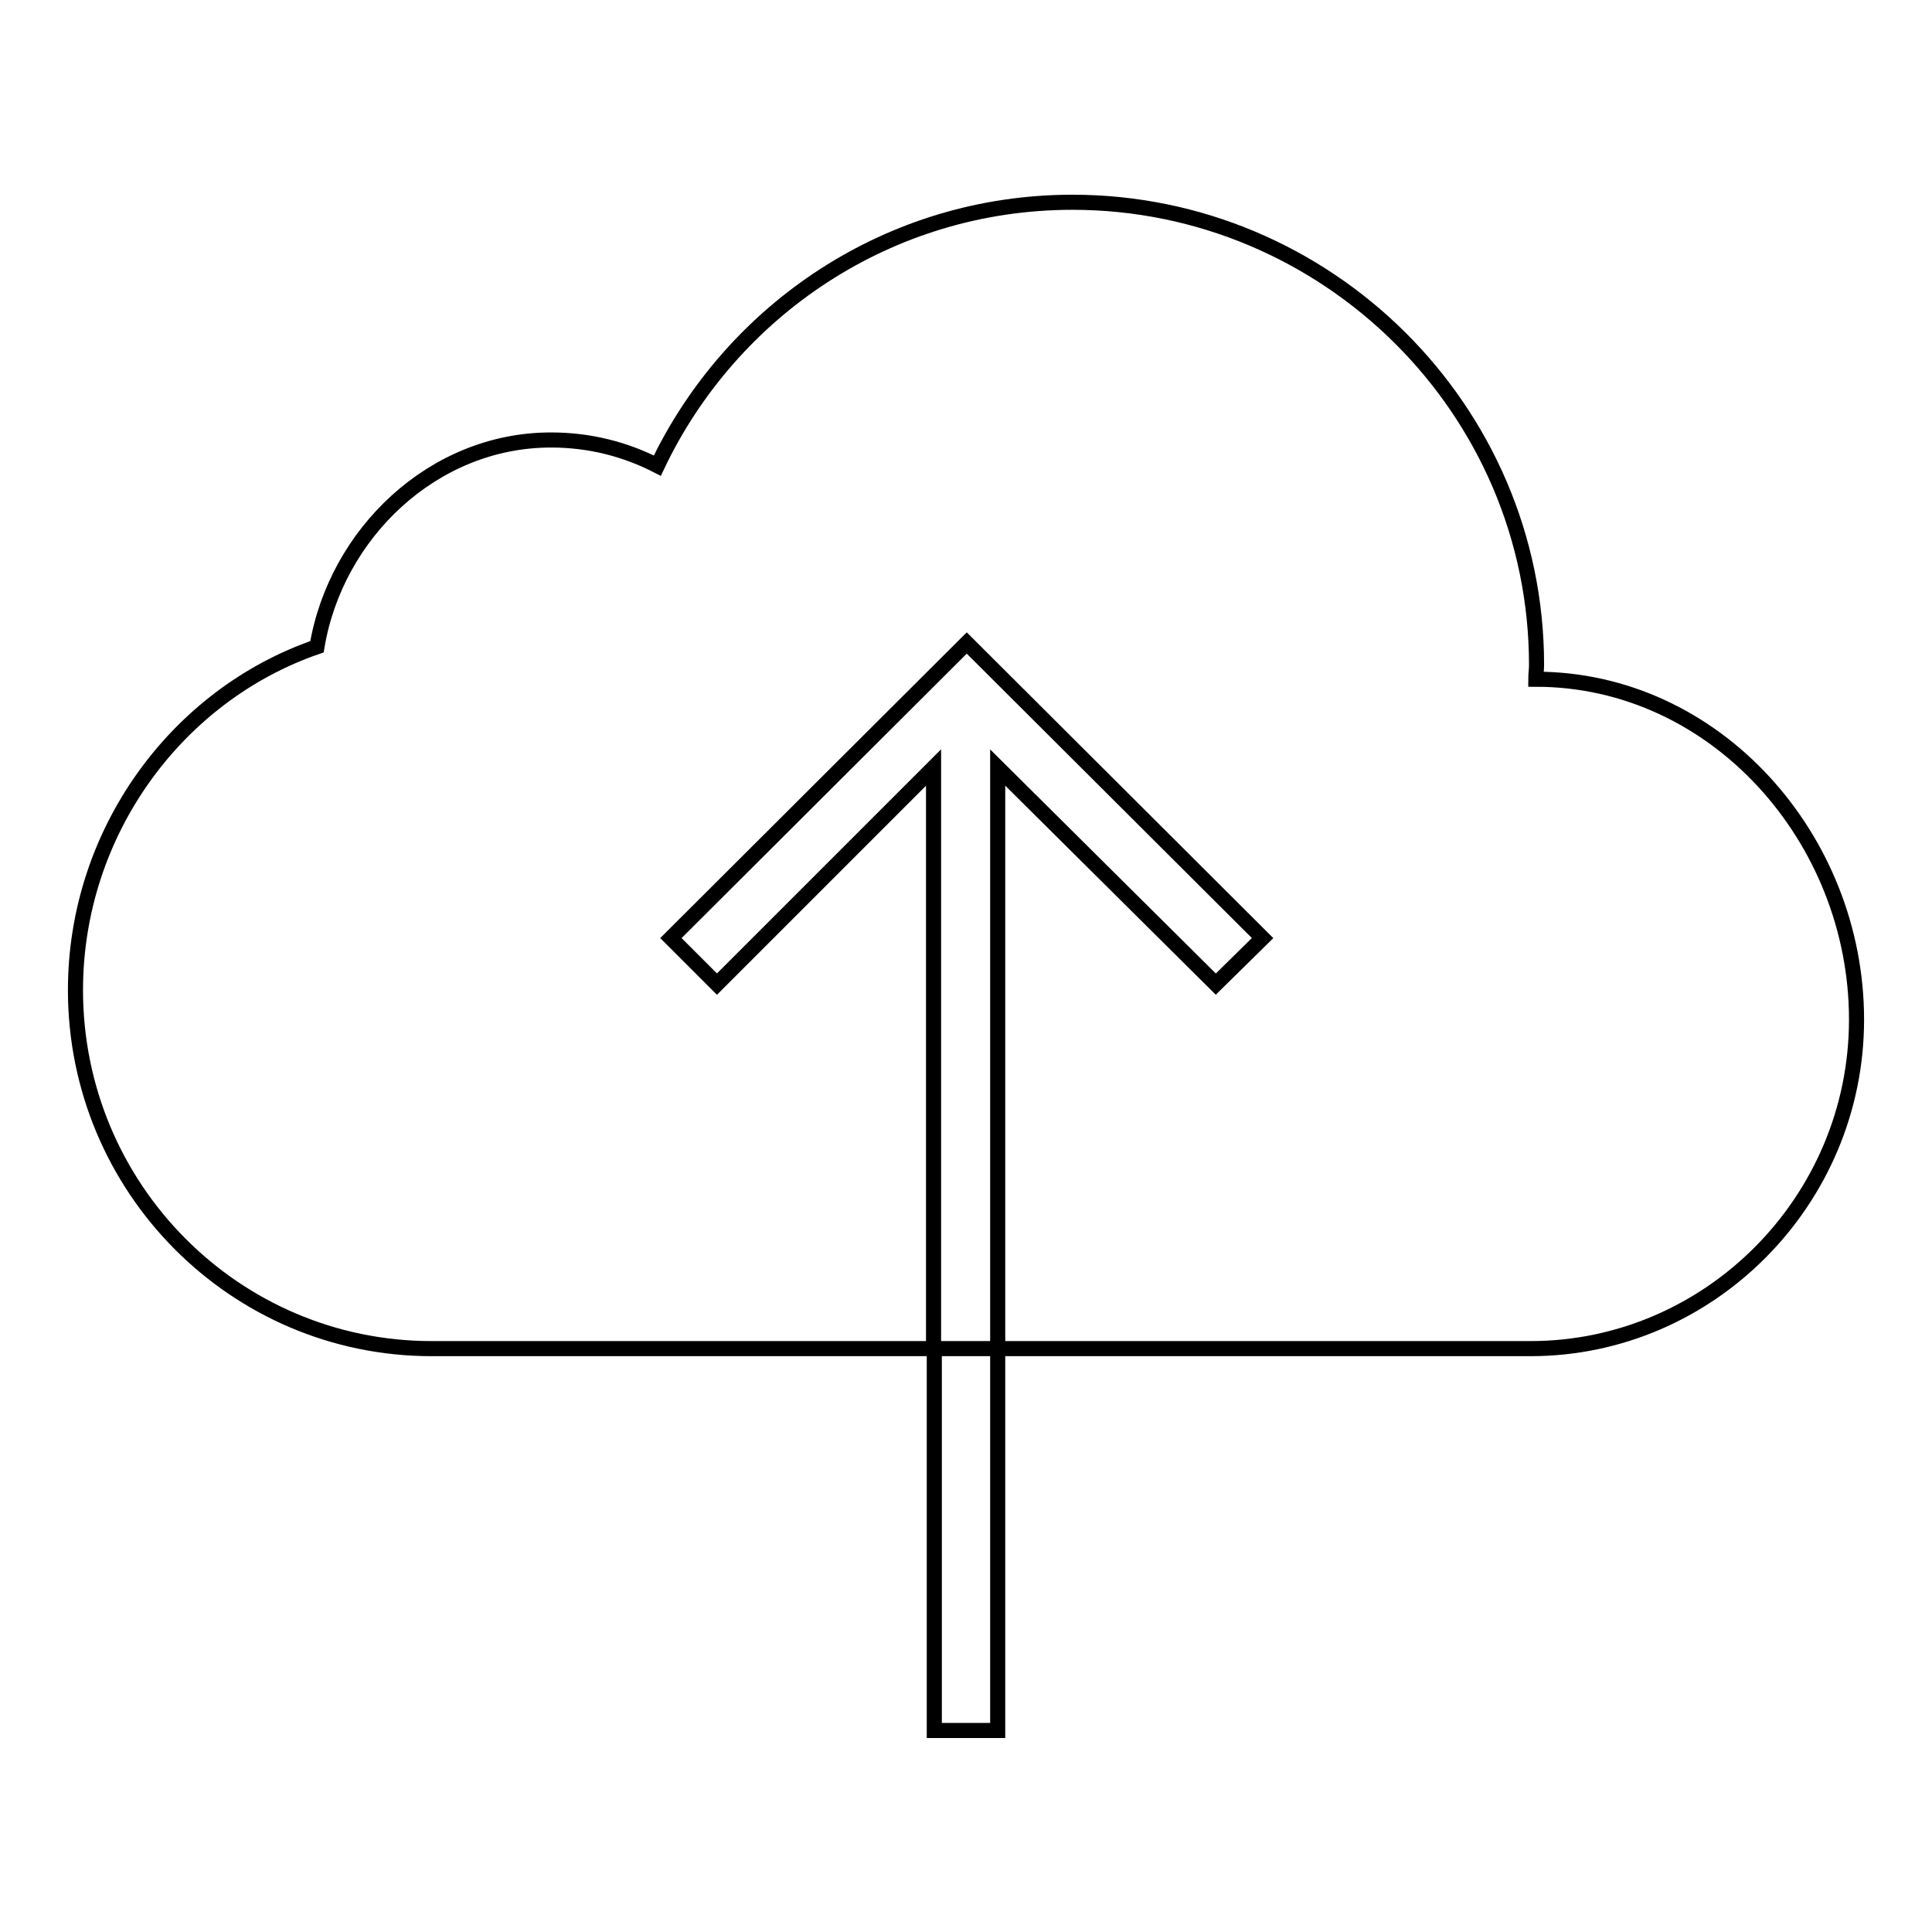 <?xml version="1.0" encoding="utf-8"?>
<!-- Svg Vector Icons : http://www.onlinewebfonts.com/icon -->
<!DOCTYPE svg PUBLIC "-//W3C//DTD SVG 1.1//EN" "http://www.w3.org/Graphics/SVG/1.1/DTD/svg11.dtd">
<svg version="1.1" xmlns="http://www.w3.org/2000/svg" xmlns:xlink="http://www.w3.org/1999/xlink" x="0px" y="0px" viewBox="0 0 256 256" enable-background="new 0 0 256 256" xml:space="preserve">
<g> <path stroke-width="2" fill-opacity="0" stroke="#000000"  d="M123.8,178.7h8.4v50.6h-8.4V178.7z M203.5,90c0-0.6,0.1-1.3,0.1-1.9c0-33.9-27.8-61.3-61.5-61.3 c-24.3,0-45.2,14.3-55,34.9c-4.3-2.2-9-3.4-14.1-3.4c-15.6,0-28.5,12.4-31,27.4C23.4,92.1,10,110.3,10,131.2 c0,26.2,21.1,47.5,47.2,47.5H89h16.3h18.4v-77L95,130.4l-6.1-6.1l39.2-39.1l39.2,39.1l-6.2,6.1l-28.9-28.7v77h70.6 c23.7,0,43.2-19.6,43.2-43.6C246,111.1,227.3,90,203.5,90z"/></g>
</svg>